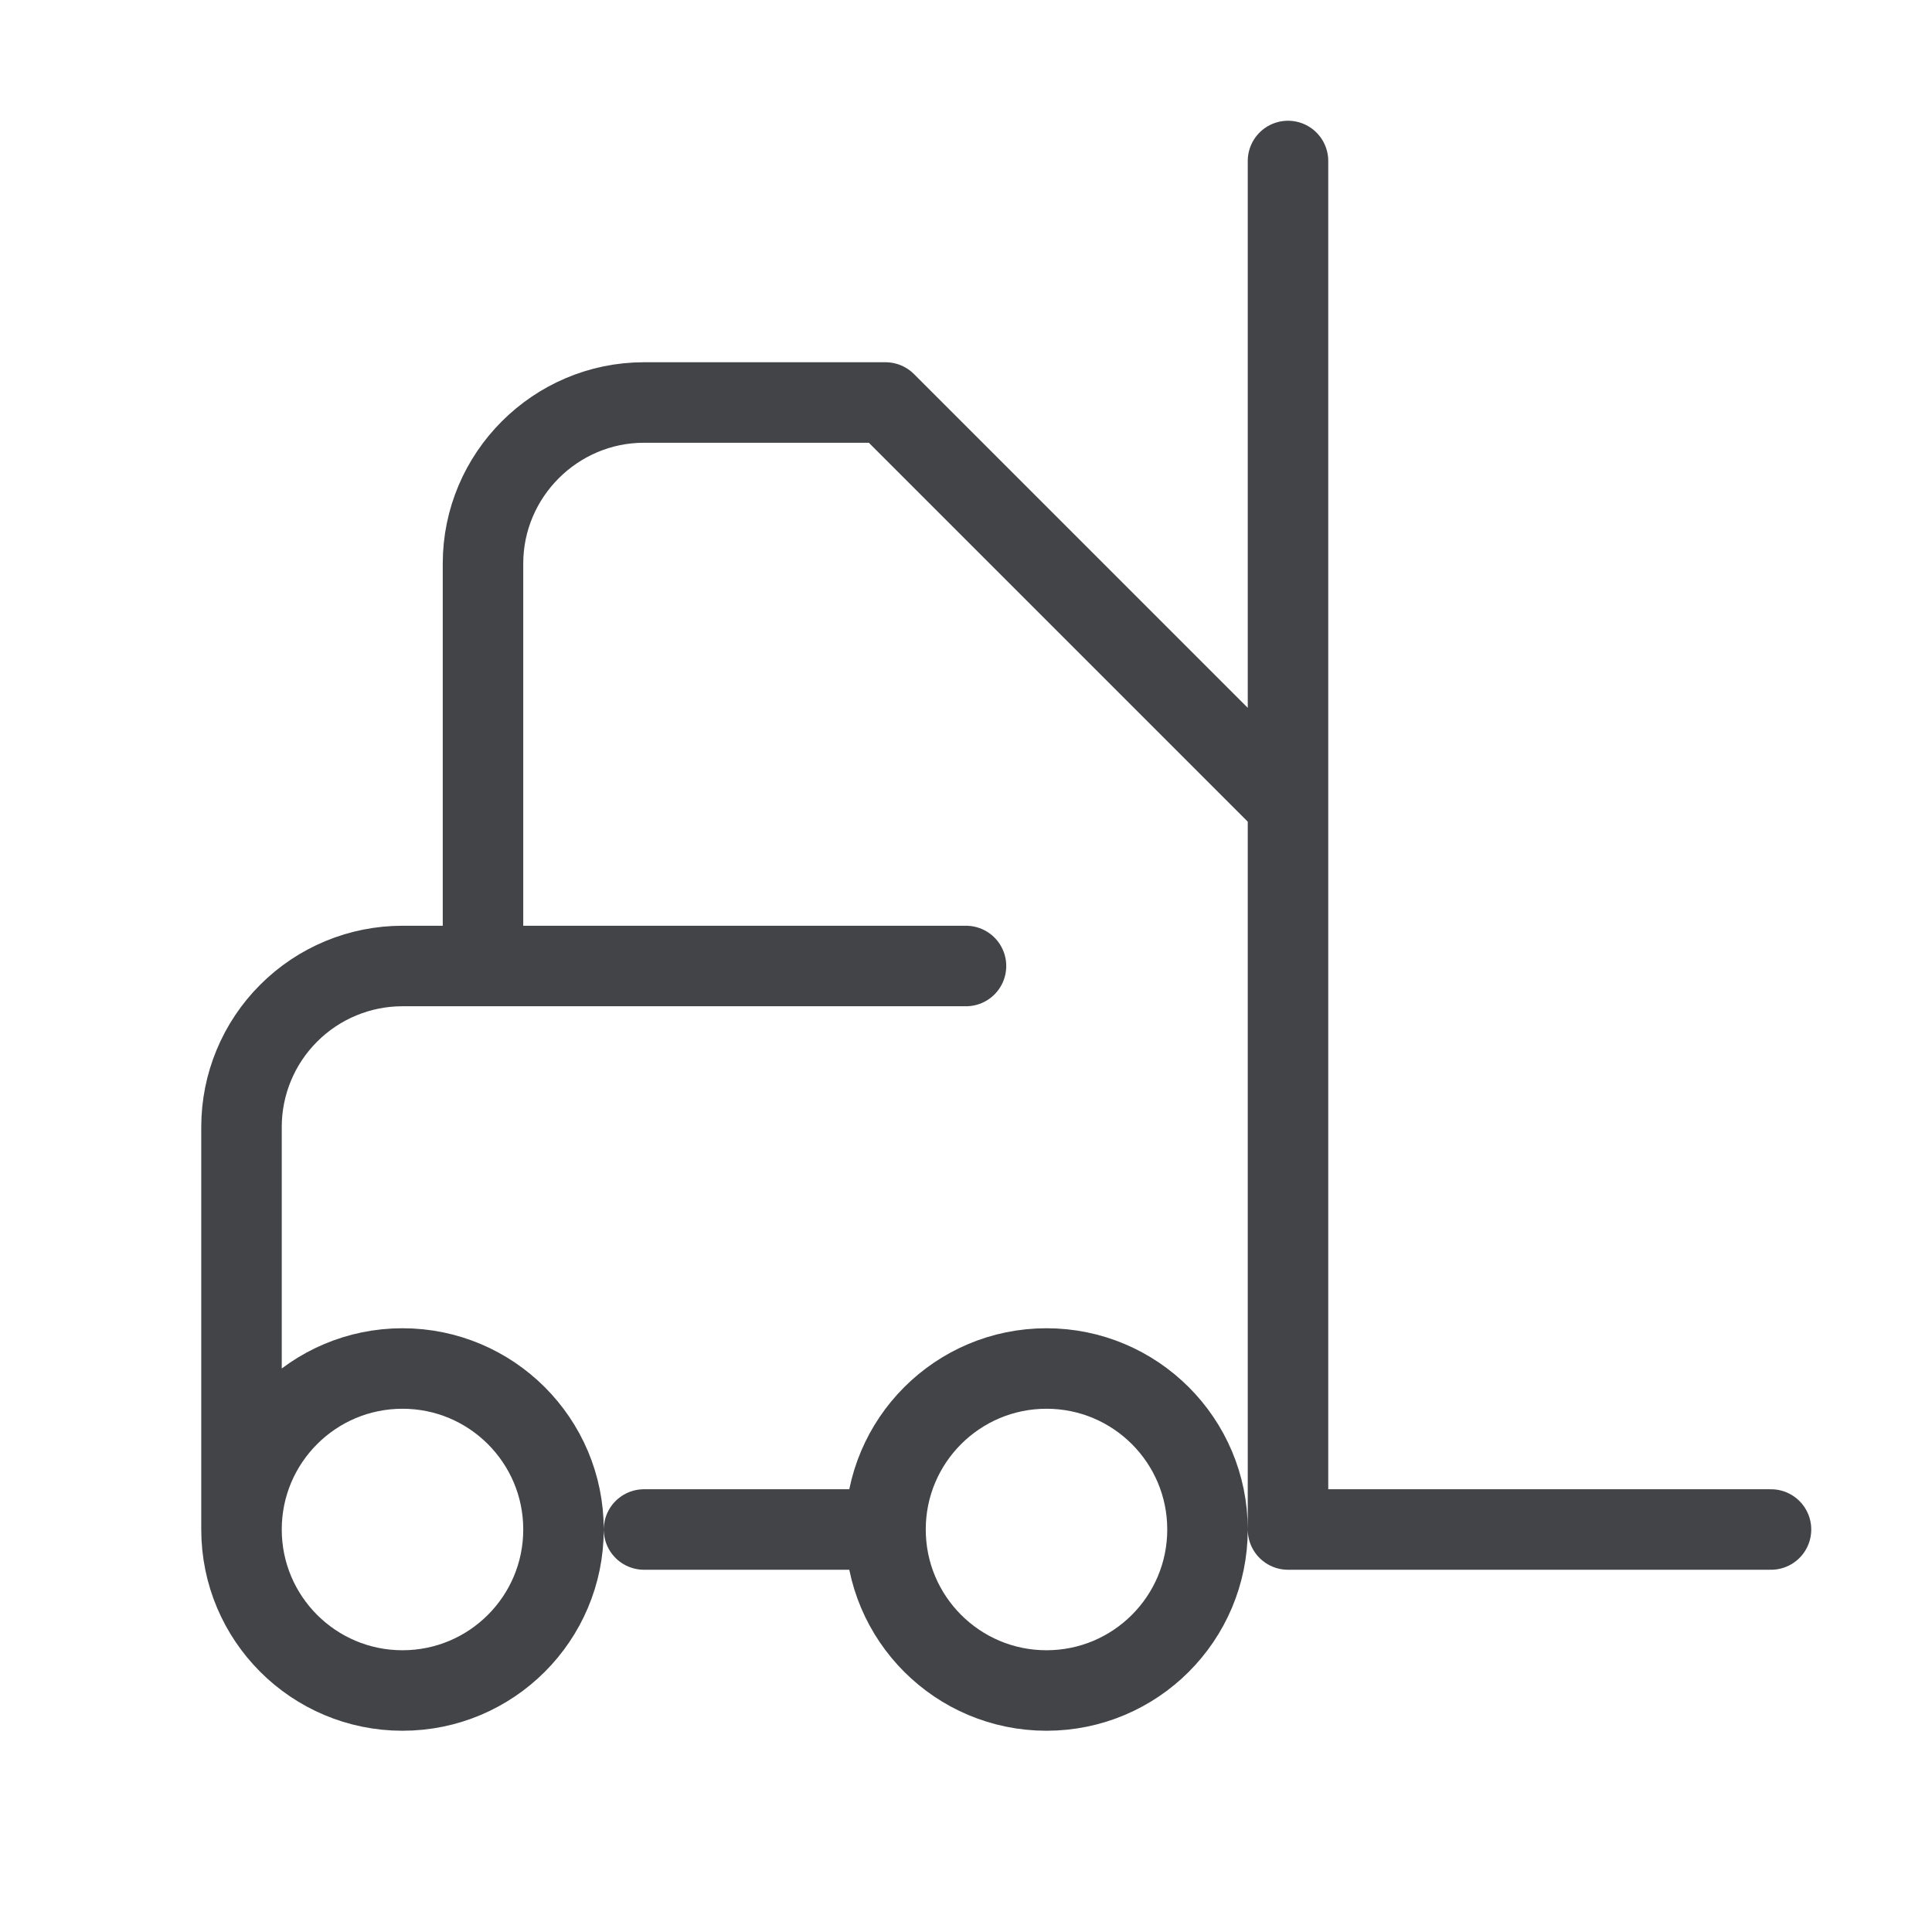 <svg width="48" height="48" viewBox="0 0 48 48" fill="none" xmlns="http://www.w3.org/2000/svg">
<path d="M24 24H10C8.939 24 7.922 24.421 7.172 25.172C6.421 25.922 6 26.939 6 28V38M6 38C6 40.209 7.791 42 10 42C12.209 42 14 40.209 14 38C14 35.791 12.209 34 10 34C7.791 34 6 35.791 6 38ZM22 38C22 40.209 23.791 42 26 42C28.209 42 30 40.209 30 38C30 35.791 28.209 34 26 34C23.791 34 22 35.791 22 38ZM22 38H16M32 4V38H44M12 24V14C12 11.8 13.8 10 16 10H22L32 20" stroke="#424448" stroke-width="2" stroke-linecap="round" stroke-linejoin="round"/>
</svg>
